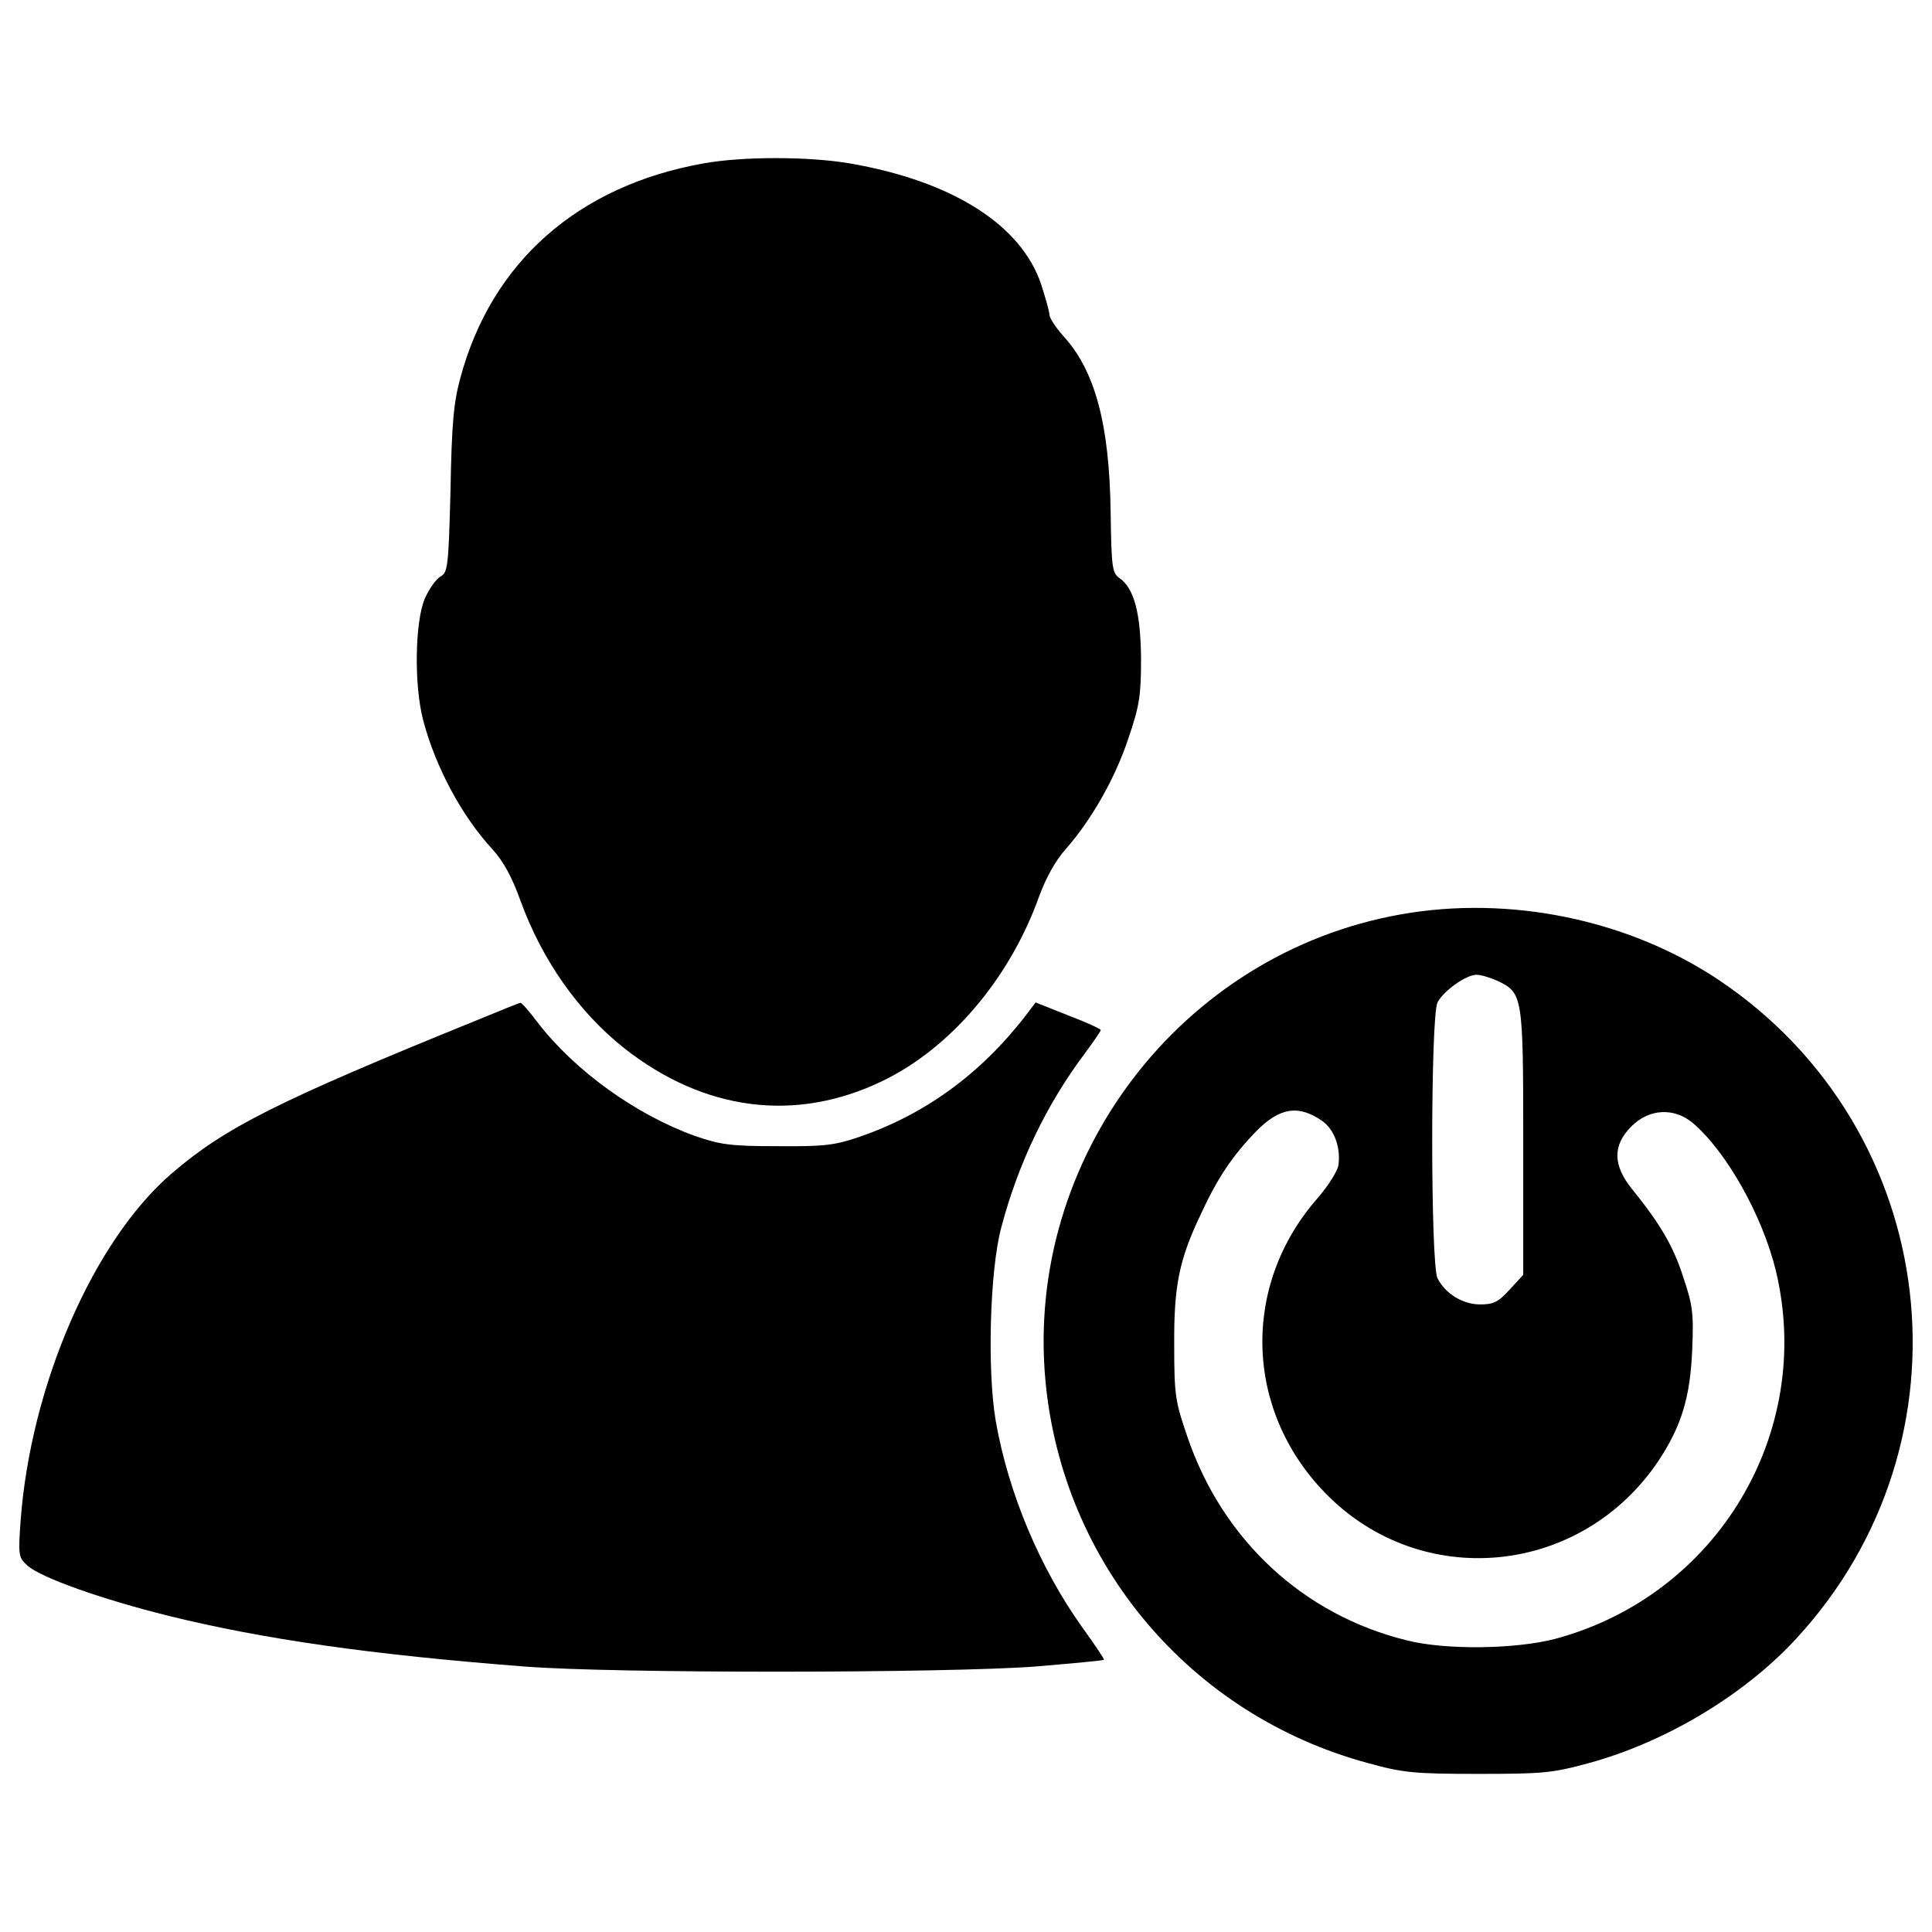 <?xml version="1.0" encoding="UTF-8" standalone="no"?>
<svg
   xmlns:dc="http://purl.org/dc/elements/1.1/"
   xmlns:cc="http://creativecommons.org/ns#"
   xmlns:rdf="http://www.w3.org/1999/02/22-rdf-syntax-ns#"
   xmlns:svg="http://www.w3.org/2000/svg"
   xmlns="http://www.w3.org/2000/svg"
   xmlns:sodipodi="http://sodipodi.sourceforge.net/DTD/sodipodi-0.dtd"
   xmlns:inkscape="http://www.inkscape.org/namespaces/inkscape"
   version="1.1"
   x="0px"
   y="0px"
   viewBox="0 0 1000 1000"
   enable-background="new 0 0 1000 1000"
   xml:space="preserve"
   id="svg921"
   sodipodi:docname="logout.svg"
   inkscape:version="1.0beta1 (32d4812, 2019-09-19)"><defs
   id="defs925" />

<sodipodi:namedview
   pagecolor="#ffffff"
   bordercolor="#666666"
   inkscape:document-rotation="0"
   borderopacity="1"
   objecttolerance="10"
   gridtolerance="10"
   guidetolerance="10"
   inkscape:pageopacity="0"
   inkscape:pageshadow="2"
   inkscape:window-width="1280"
   inkscape:window-height="755"
   id="namedview923"
   showgrid="false"
   inkscape:pagecheckerboard="true"
   inkscape:zoom="0.35"
   inkscape:cx="-137.14286"
   inkscape:cy="560"
   inkscape:window-x="0"
   inkscape:window-y="23"
   inkscape:window-maximized="0"
   inkscape:current-layer="g917" />




<g
   id="g919">
  <g
   transform="translate(0,511) scale(0.1,-0.1)"
   id="g917">
    <path
   d="M3639.7,4264c-649.8-116.5-1095.3-510.9-1256.8-1109.6c-34.7-126.7-45-237.1-51.1-582.4c-10.2-396.5-14.3-425.1-51.1-445.5c-22.5-12.3-59.3-63.3-81.7-114.4c-51.1-118.5-57.2-447.5-8.2-631.5c63.4-241.1,200.3-496.6,359.7-668.2c55.2-61.3,100.1-143,143.1-263.6C2806,140.2,2994-127.6,3231-315.5c412.8-324.9,884.9-386.2,1332.4-171.7c355.6,169.6,664.1,533.4,815.4,958.4c34.7,94,83.8,183.9,136.9,243.2c134.9,153.3,257.5,369.9,324.9,574.2c57.2,167.6,65.4,220.7,65.4,410.8c-2,235-34.7,365.8-112.4,418.9c-36.8,26.6-40.9,53.1-45,341.3c-6.1,451.6-79.7,729.5-243.2,909.4c-40.9,45-73.6,96-73.6,112.4c0,16.3-20.4,85.8-42.9,157.3c-104.2,308.6-459.8,533.4-989.1,625.3C4185.3,4300.8,3842,4300.8,3639.7,4264z"
   id="path911"
   style="fill:#000000;fill-opacity:1;opacity:1;" />

    <path
   d="M7250.6,377.2C6110.4,174.9,5303.2-887.7,5411.5-2040.3c89.9-946.2,752-1728.8,1671.6-1976.1c177.8-49,235-55.2,566.1-55.2c337.2,0,384.2,4.1,572.2,55.2c398.5,108.3,805.2,351.5,1074.9,643.7c946.2,1023.8,756.1,2636.2-400.5,3410.7C8427.7,350.6,7814.6,477.3,7250.6,377.2z M7749.3,33.9c132.8-63.3,134.9-73.6,134.9-835.8v-686.6l-69.5-75.6c-59.2-65.4-83.8-77.6-153.3-77.6c-89.9,0-179.8,55.2-220.7,134.9c-36.8,69.5-36.8,1356.9,0,1428.4c30.7,59.3,147.1,143,202.3,143C7665.5,64.5,7712.5,50.2,7749.3,33.9z M6846-693.6c61.3-45,94-136.9,81.7-226.9c-4.1-30.6-53.1-108.3-108.3-171.6c-394.4-449.6-378.1-1093.3,36.8-1522.4c496.6-515,1330.3-435.3,1730.9,167.6c116.5,177.8,161.4,324.9,171.7,570.2c8.2,192.1,2.1,233-47,378.1c-51.1,159.4-118.5,273.8-265.7,455.7c-98.1,122.6-100.1,224.8-2,322.9c92,92,220.7,98.1,316.7,18.4C8936.6-851,9122.5-1182,9192-1468.1c200.3-837.9-304.5-1679.8-1142.3-1904.6c-202.3-53.1-564-59.2-766.3-8.2c-535.4,130.8-956.4,519.1-1138.2,1056.5c-61.3,177.8-67.5,212.5-67.5,468c-2,312.7,24.5,445.5,141,688.7c83.8,181.9,163.5,298.3,282,421C6623.3-622.1,6721.4-605.7,6846-693.6z"
   id="path913"
   style="fill:#000000;fill-opacity:1" />

    <path
   d="M2458.6-174.6C1436.8-589.4,1165-726.3,889.1-963.4c-404.6-347.4-731.6-1097.4-782.7-1802.4c-12.3-175.7-10.2-185.9,34.7-226.8c69.5-63.4,388.3-175.8,733.6-261.6c490.4-120.6,1046.3-200.3,1839.2-261.6c463.9-36.8,2186.6-34.7,2646.4,0c192.1,16.3,349.5,30.7,353.5,34.7c4.1,2-47,77.7-110.3,165.5c-220.7,308.6-384.2,696.9-449.6,1070.8c-45,263.6-30.6,780.6,28.6,1001.3c87.9,333.1,235,637.6,431.2,899.2c45,61.3,83.8,116.5,83.8,122.6c0,6.1-75.6,40.9-167.6,75.6l-169.6,67.4l-51.1-67.4c-235-304.5-525.2-515-870.5-631.5c-120.6-40.9-179.8-47-416.9-45c-243.2,0-294.3,8.2-425.1,53.1c-306.5,110.4-621.2,337.2-813.3,586.5c-42.9,57.2-83.8,104.2-89.9,102.2C2687.4-80.5,2583.2-123.5,2458.6-174.6z"
   id="path915"
   style="fill:#000000;fill-opacity:1" />

  </g>

</g>


</svg>
